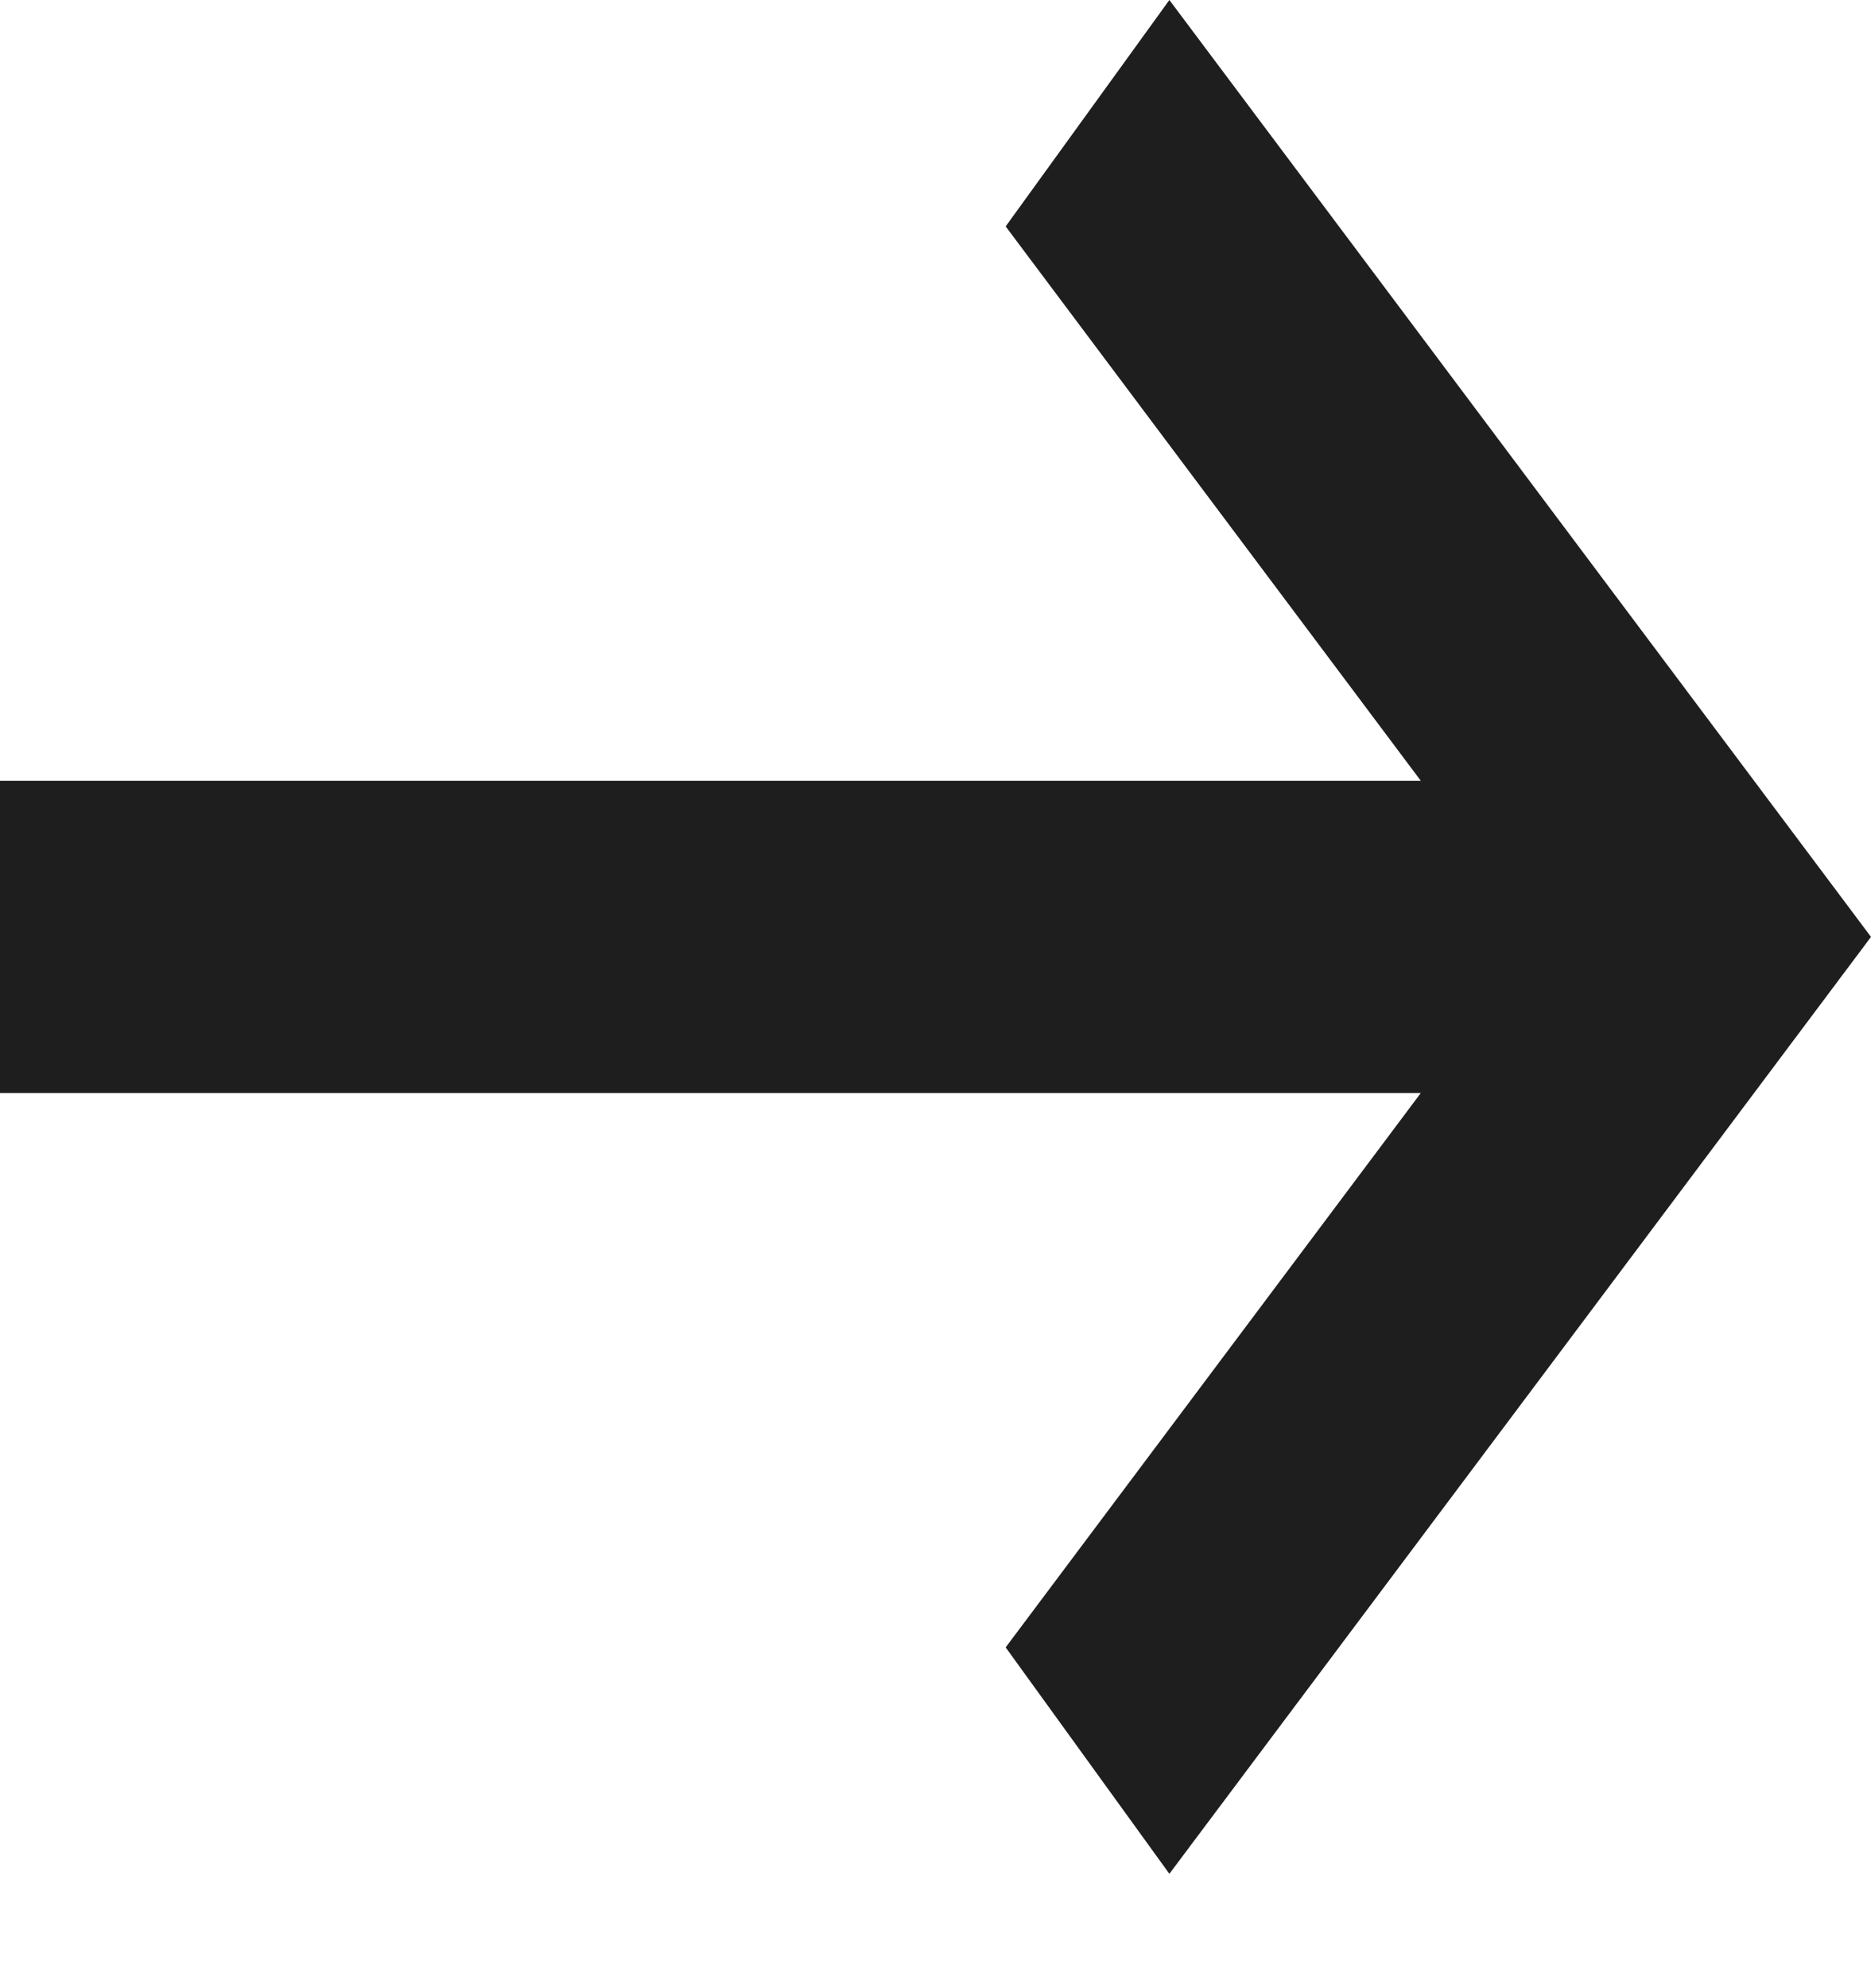 <svg width="16" height="17" viewBox="0 0 16 17" fill="none" xmlns="http://www.w3.org/2000/svg">
    <path d="M10 16.022L8.6 14.086L12.15 9.346H0V6.676H12.15L8.6 1.936L10 0L16 8.011L10 16.022Z" fill="#1E1E1E"/>
    </svg>
    